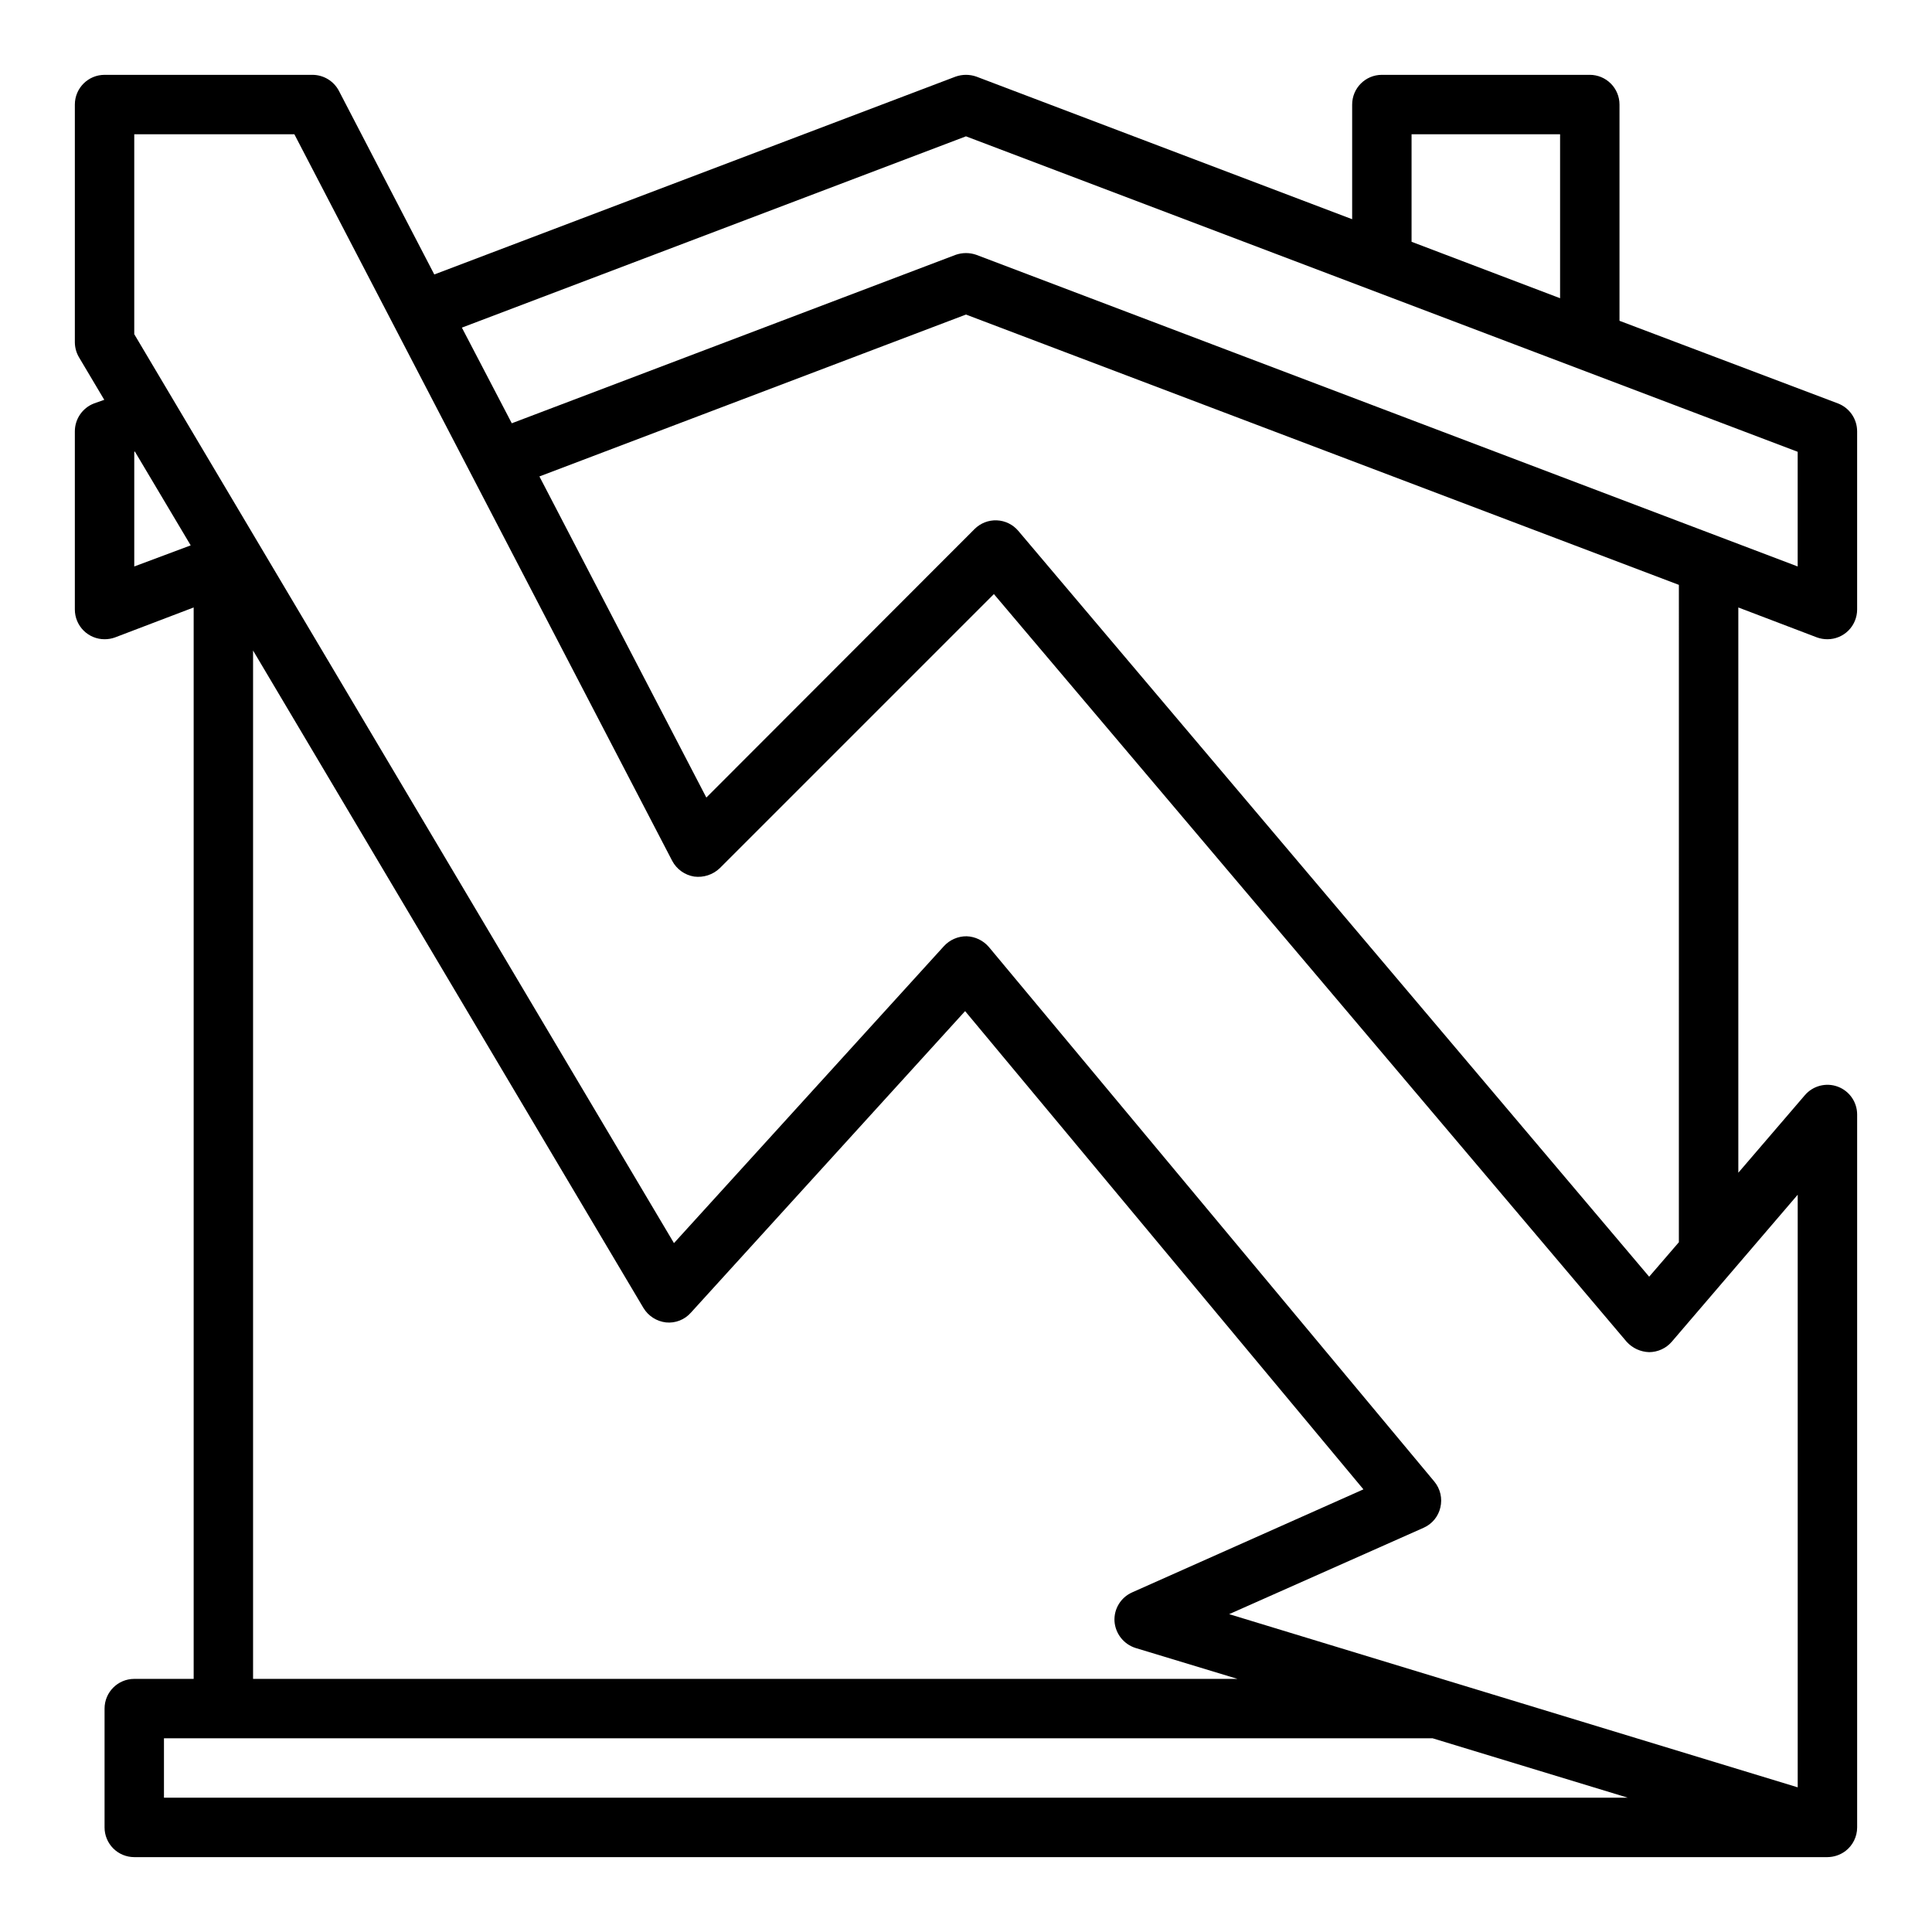 <?xml version="1.0" encoding="UTF-8"?>
<!-- Uploaded to: SVG Repo, www.svgrepo.com, Generator: SVG Repo Mixer Tools -->
<svg fill="#000000" width="800px" height="800px" version="1.1" viewBox="144 144 512 512" xmlns="http://www.w3.org/2000/svg">
 <path d="m625.53 312.93c0.887 0.316 1.816 0.477 2.758 0.473 2.086 0 4.09-0.828 5.566-2.305 1.473-1.477 2.305-3.481 2.305-5.566v-47.234c-0.008-3.289-2.043-6.231-5.117-7.398l-57.859-21.883v-57.309c0-2.09-0.828-4.09-2.305-5.566-1.477-1.477-3.481-2.309-5.566-2.309h-55.105c-4.348 0-7.871 3.527-7.871 7.875v30.387l-99.582-37.789c-1.781-0.629-3.727-0.629-5.512 0l-138.15 52.43-25.27-48.648c-1.367-2.609-4.062-4.242-7.008-4.254h-55.102c-4.348 0-7.875 3.527-7.875 7.875v62.977c0.004 1.41 0.383 2.797 1.105 4.012l6.691 11.258-2.676 0.945h-0.004c-3.074 1.168-5.109 4.109-5.117 7.398v47.234c0 2.086 0.832 4.09 2.309 5.566 1.477 1.477 3.477 2.305 5.566 2.305 0.938 0.004 1.871-0.156 2.754-0.473l20.859-7.949v283.94h-15.742c-4.348 0-7.871 3.527-7.871 7.875v31.488c0 2.086 0.828 4.09 2.305 5.566 1.477 1.473 3.477 2.305 5.566 2.305h448.71c1.699-0.016 3.352-0.566 4.723-1.574 1.98-1.488 3.148-3.82 3.148-6.297v-188.93c0-3.297-2.055-6.242-5.144-7.387-3.094-1.141-6.57-0.234-8.711 2.269l-17.633 20.547v-149.8zm-107.45-133.35h39.359v43.453l-39.359-14.957zm-338.5 114.54v-30.387l0.156-0.078 14.801 24.875zm7.871 326.29v-15.742h336.21l51.719 15.742zm257.49-39.676 27.004 8.188h-260.88v-272.53l103.44 174.21c1.289 2.144 3.5 3.566 5.984 3.856 2.492 0.254 4.957-0.711 6.613-2.598l72.66-79.902 105.56 126.74-61.324 27.316v0.004c-2.984 1.336-4.832 4.375-4.644 7.637 0.234 3.285 2.449 6.09 5.59 7.082zm175.47-120.12v157.05l-150.67-45.895 51.562-22.906h-0.004c2.231-0.992 3.863-2.977 4.41-5.356 0.578-2.402-0.004-4.938-1.574-6.848l-118.08-141.7c-1.484-1.73-3.625-2.758-5.902-2.836-2.273-0.016-4.445 0.93-5.984 2.598l-71.559 78.719-143.03-240.88v-52.98h42.43l100.13 192.55c1.18 2.227 3.336 3.773 5.824 4.172 2.473 0.32 4.961-0.488 6.769-2.207l72.66-72.66 167.68 198.14c1.531 1.699 3.695 2.695 5.981 2.758 2.301-0.012 4.481-1.016 5.984-2.758zm-333.46-190.35 113.04-42.902 188.93 71.637-0.004 174.21-7.871 9.133-167.2-197.67c-1.422-1.676-3.481-2.684-5.68-2.773-2.199-0.09-4.336 0.746-5.891 2.301l-71.086 71.164zm115.8-58.723c-1.781-0.629-3.727-0.629-5.512 0l-117.61 44.633-13.227-25.348 133.59-50.695 220.41 83.602v30.387z"/>
</svg>